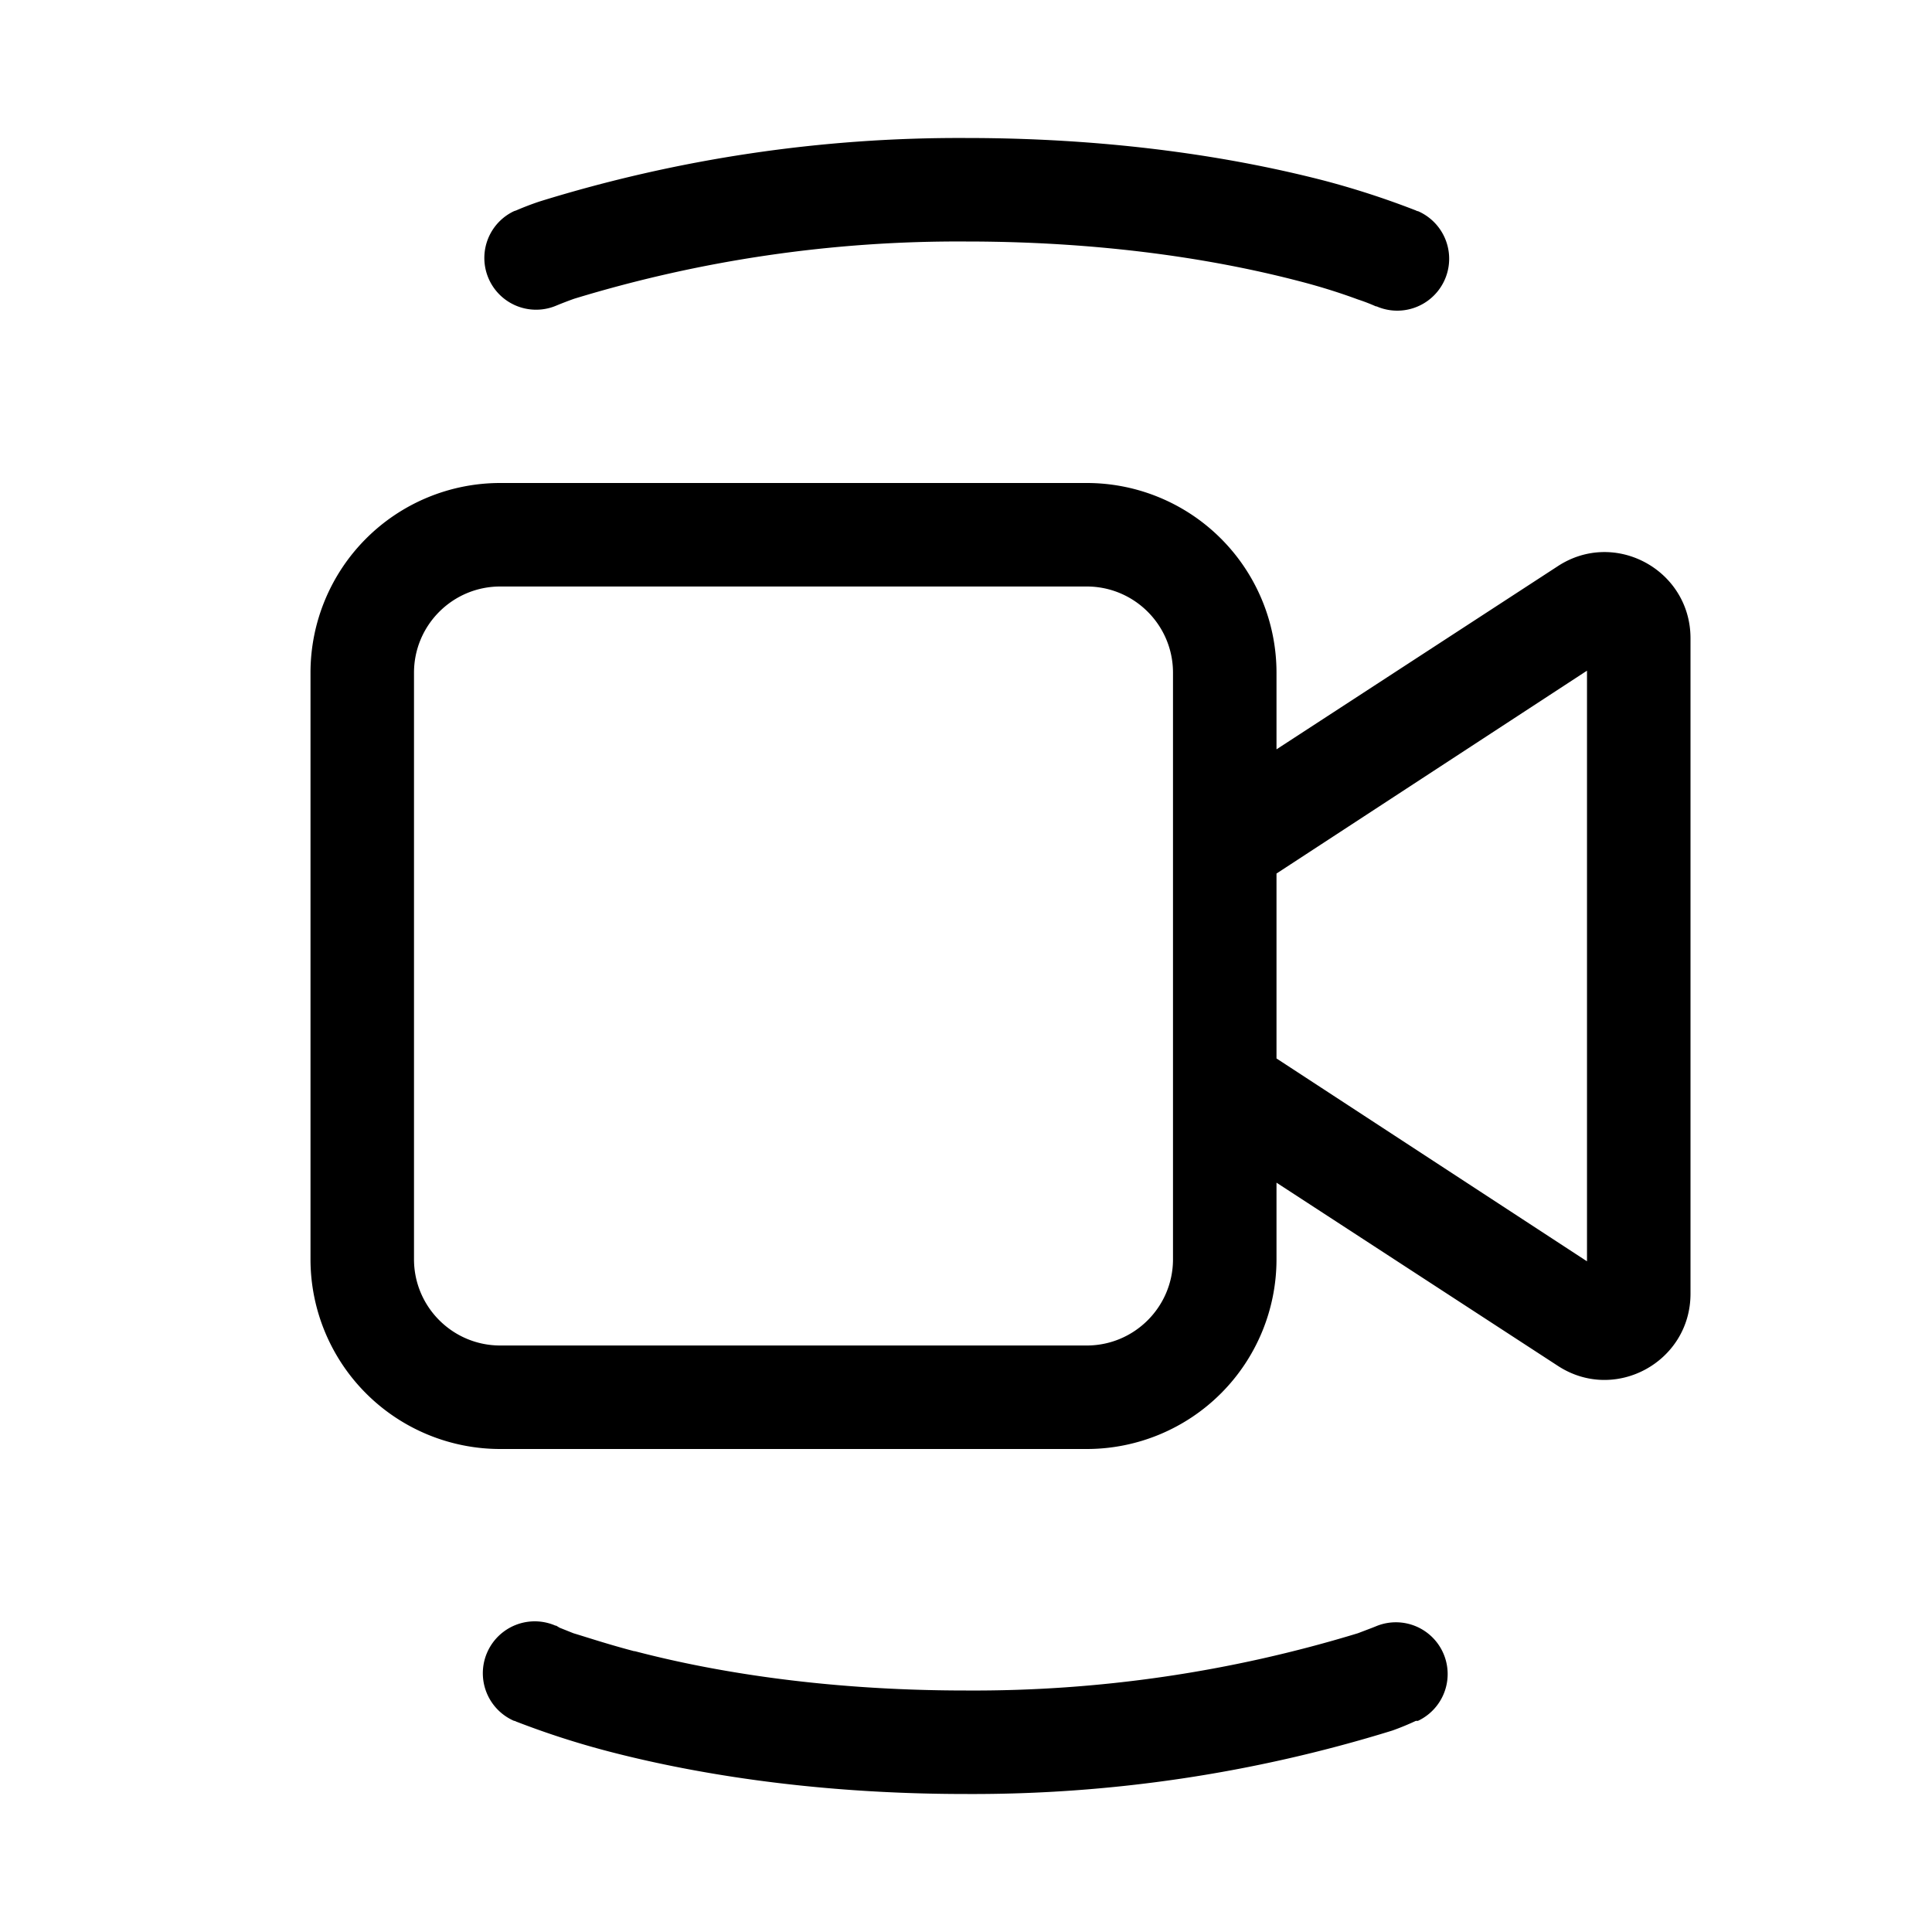 <svg width="28" height="28" viewBox="0 0 28 28" xmlns="http://www.w3.org/2000/svg"><path d="M14 3.5a19.05 19.05 0 0 0-5.68.83 5.78 5.78 0 0 0-.26.1.75.75 0 0 1-.61-1.37s.24-.1 0 0l.03-.01a4.26 4.26 0 0 1 .34-.13A20.55 20.55 0 0 1 14 2c2.32 0 4.08.33 5.2.62a12.31 12.31 0 0 1 1.32.43l.02.01h.01a.75.75 0 0 1-.6 1.38h-.01a2.65 2.65 0 0 0-.26-.1c-.19-.07-.48-.17-.87-.27-1-.26-2.63-.57-4.81-.57ZM7.25 7A2.75 2.75 0 0 0 4.5 9.75v8.5A2.75 2.75 0 0 0 7.25 21h8.5a2.75 2.75 0 0 0 2.75-2.75v-1.11l4.07 2.65c.83.55 1.93-.05 1.93-1.04v-9.5c0-.99-1.1-1.59-1.93-1.04l-4.07 2.65V9.75A2.75 2.75 0 0 0 15.75 7h-8.5Zm11.25 5.66L23 9.72v8.56l-4.5-2.94v-2.68ZM6 9.75c0-.69.56-1.25 1.25-1.25h8.5c.69 0 1.25.56 1.25 1.25v8.5c0 .69-.56 1.25-1.25 1.25h-8.5c-.69 0-1.25-.56-1.25-1.25v-8.5Zm3.2 14.18c.99.26 2.62.57 4.8.57a19.06 19.06 0 0 0 5.68-.83l.21-.08.05-.02a.75.75 0 0 1 .61 1.37h-.03a3.9 3.9 0 0 1-.34.14A20.55 20.55 0 0 1 14 26c-2.32 0-4.08-.33-5.19-.62a12.32 12.32 0 0 1-1.33-.43l-.02-.01h-.01c.24.1 0 0 0 0a.75.75 0 0 1 .6-1.38h.01l.05.03.2.08c.2.06.5.16.88.26Z"/></svg>